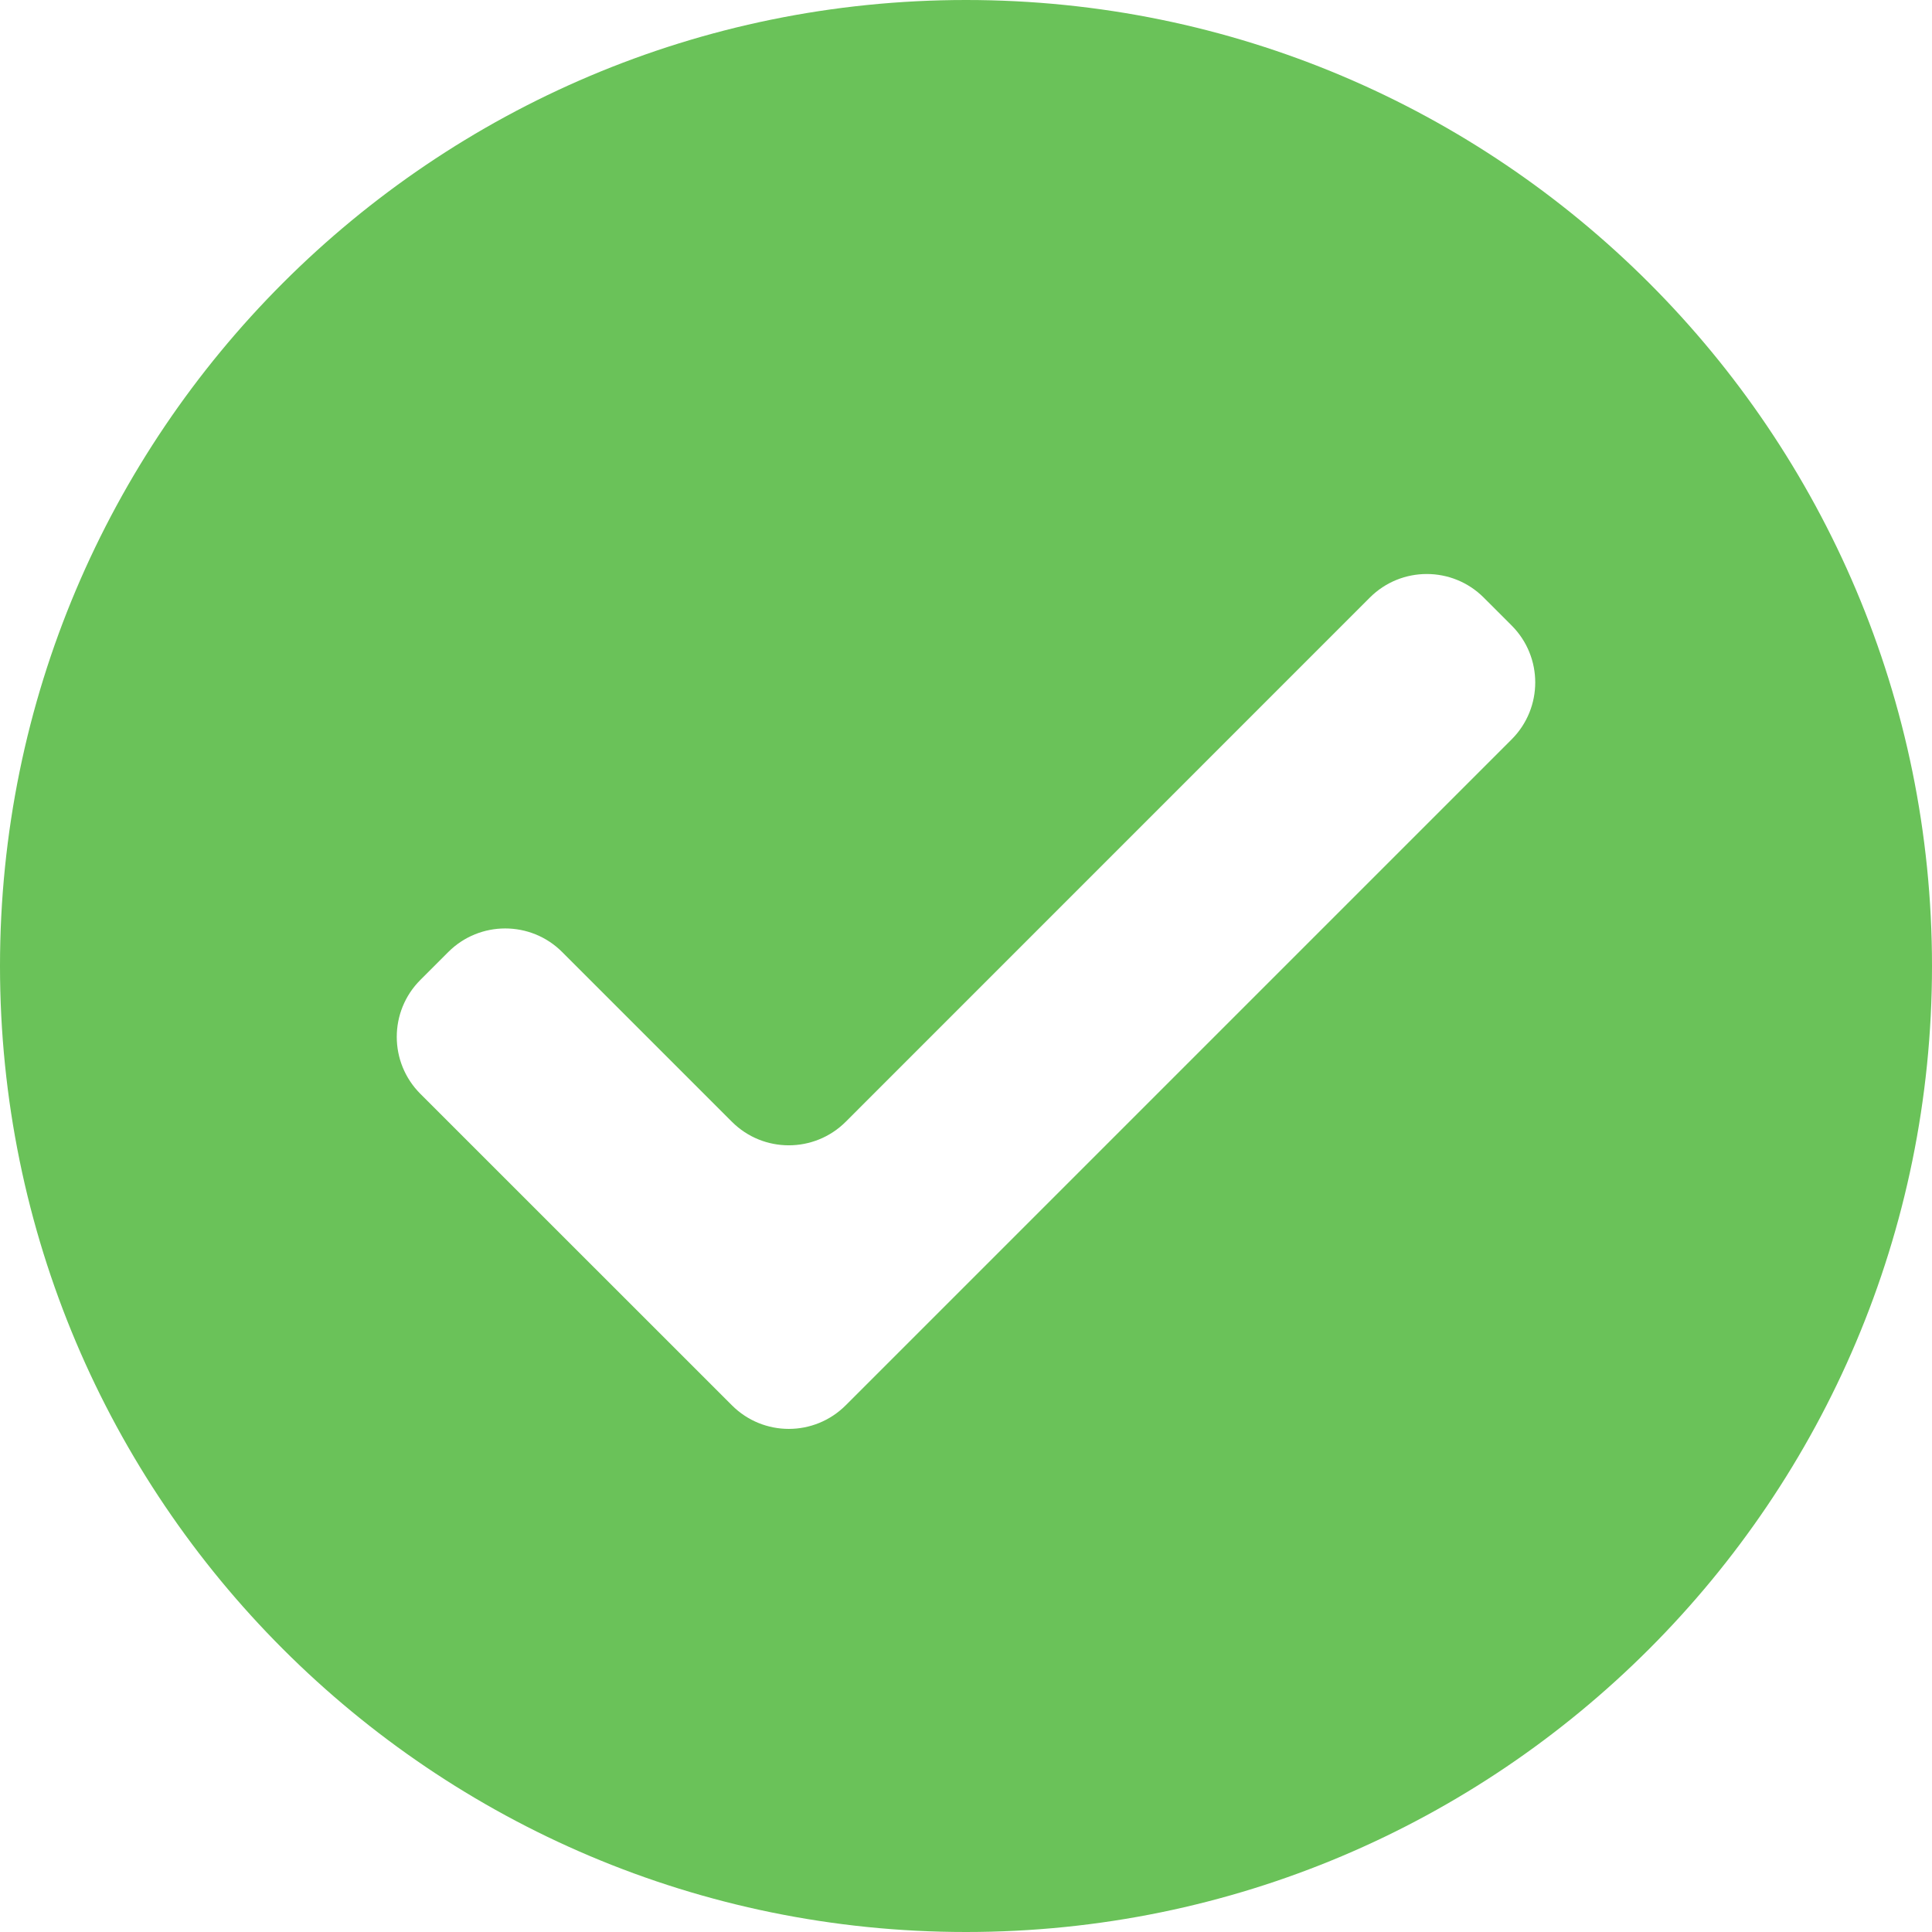 <?xml version="1.0" encoding="UTF-8"?> <svg xmlns="http://www.w3.org/2000/svg" width="24" height="24" viewBox="0 0 24 24" fill="none"> <path d="M12 0C5.373 0 0 5.373 0 12C0 18.627 5.373 24 12 24C18.628 24 24 18.627 24 12C24 5.373 18.628 0 12 0ZM10.506 17.457C10.115 17.848 9.482 17.848 9.092 17.457L5.222 13.588C4.831 13.197 4.831 12.564 5.222 12.173L5.569 11.826C5.959 11.436 6.593 11.436 6.983 11.826L9.092 13.935C9.482 14.325 10.115 14.325 10.506 13.935L17.017 7.423C17.407 7.033 18.041 7.033 18.431 7.423L18.778 7.77C19.169 8.161 19.169 8.794 18.778 9.185L10.506 17.457Z" fill="#6AC259"></path> </svg> 